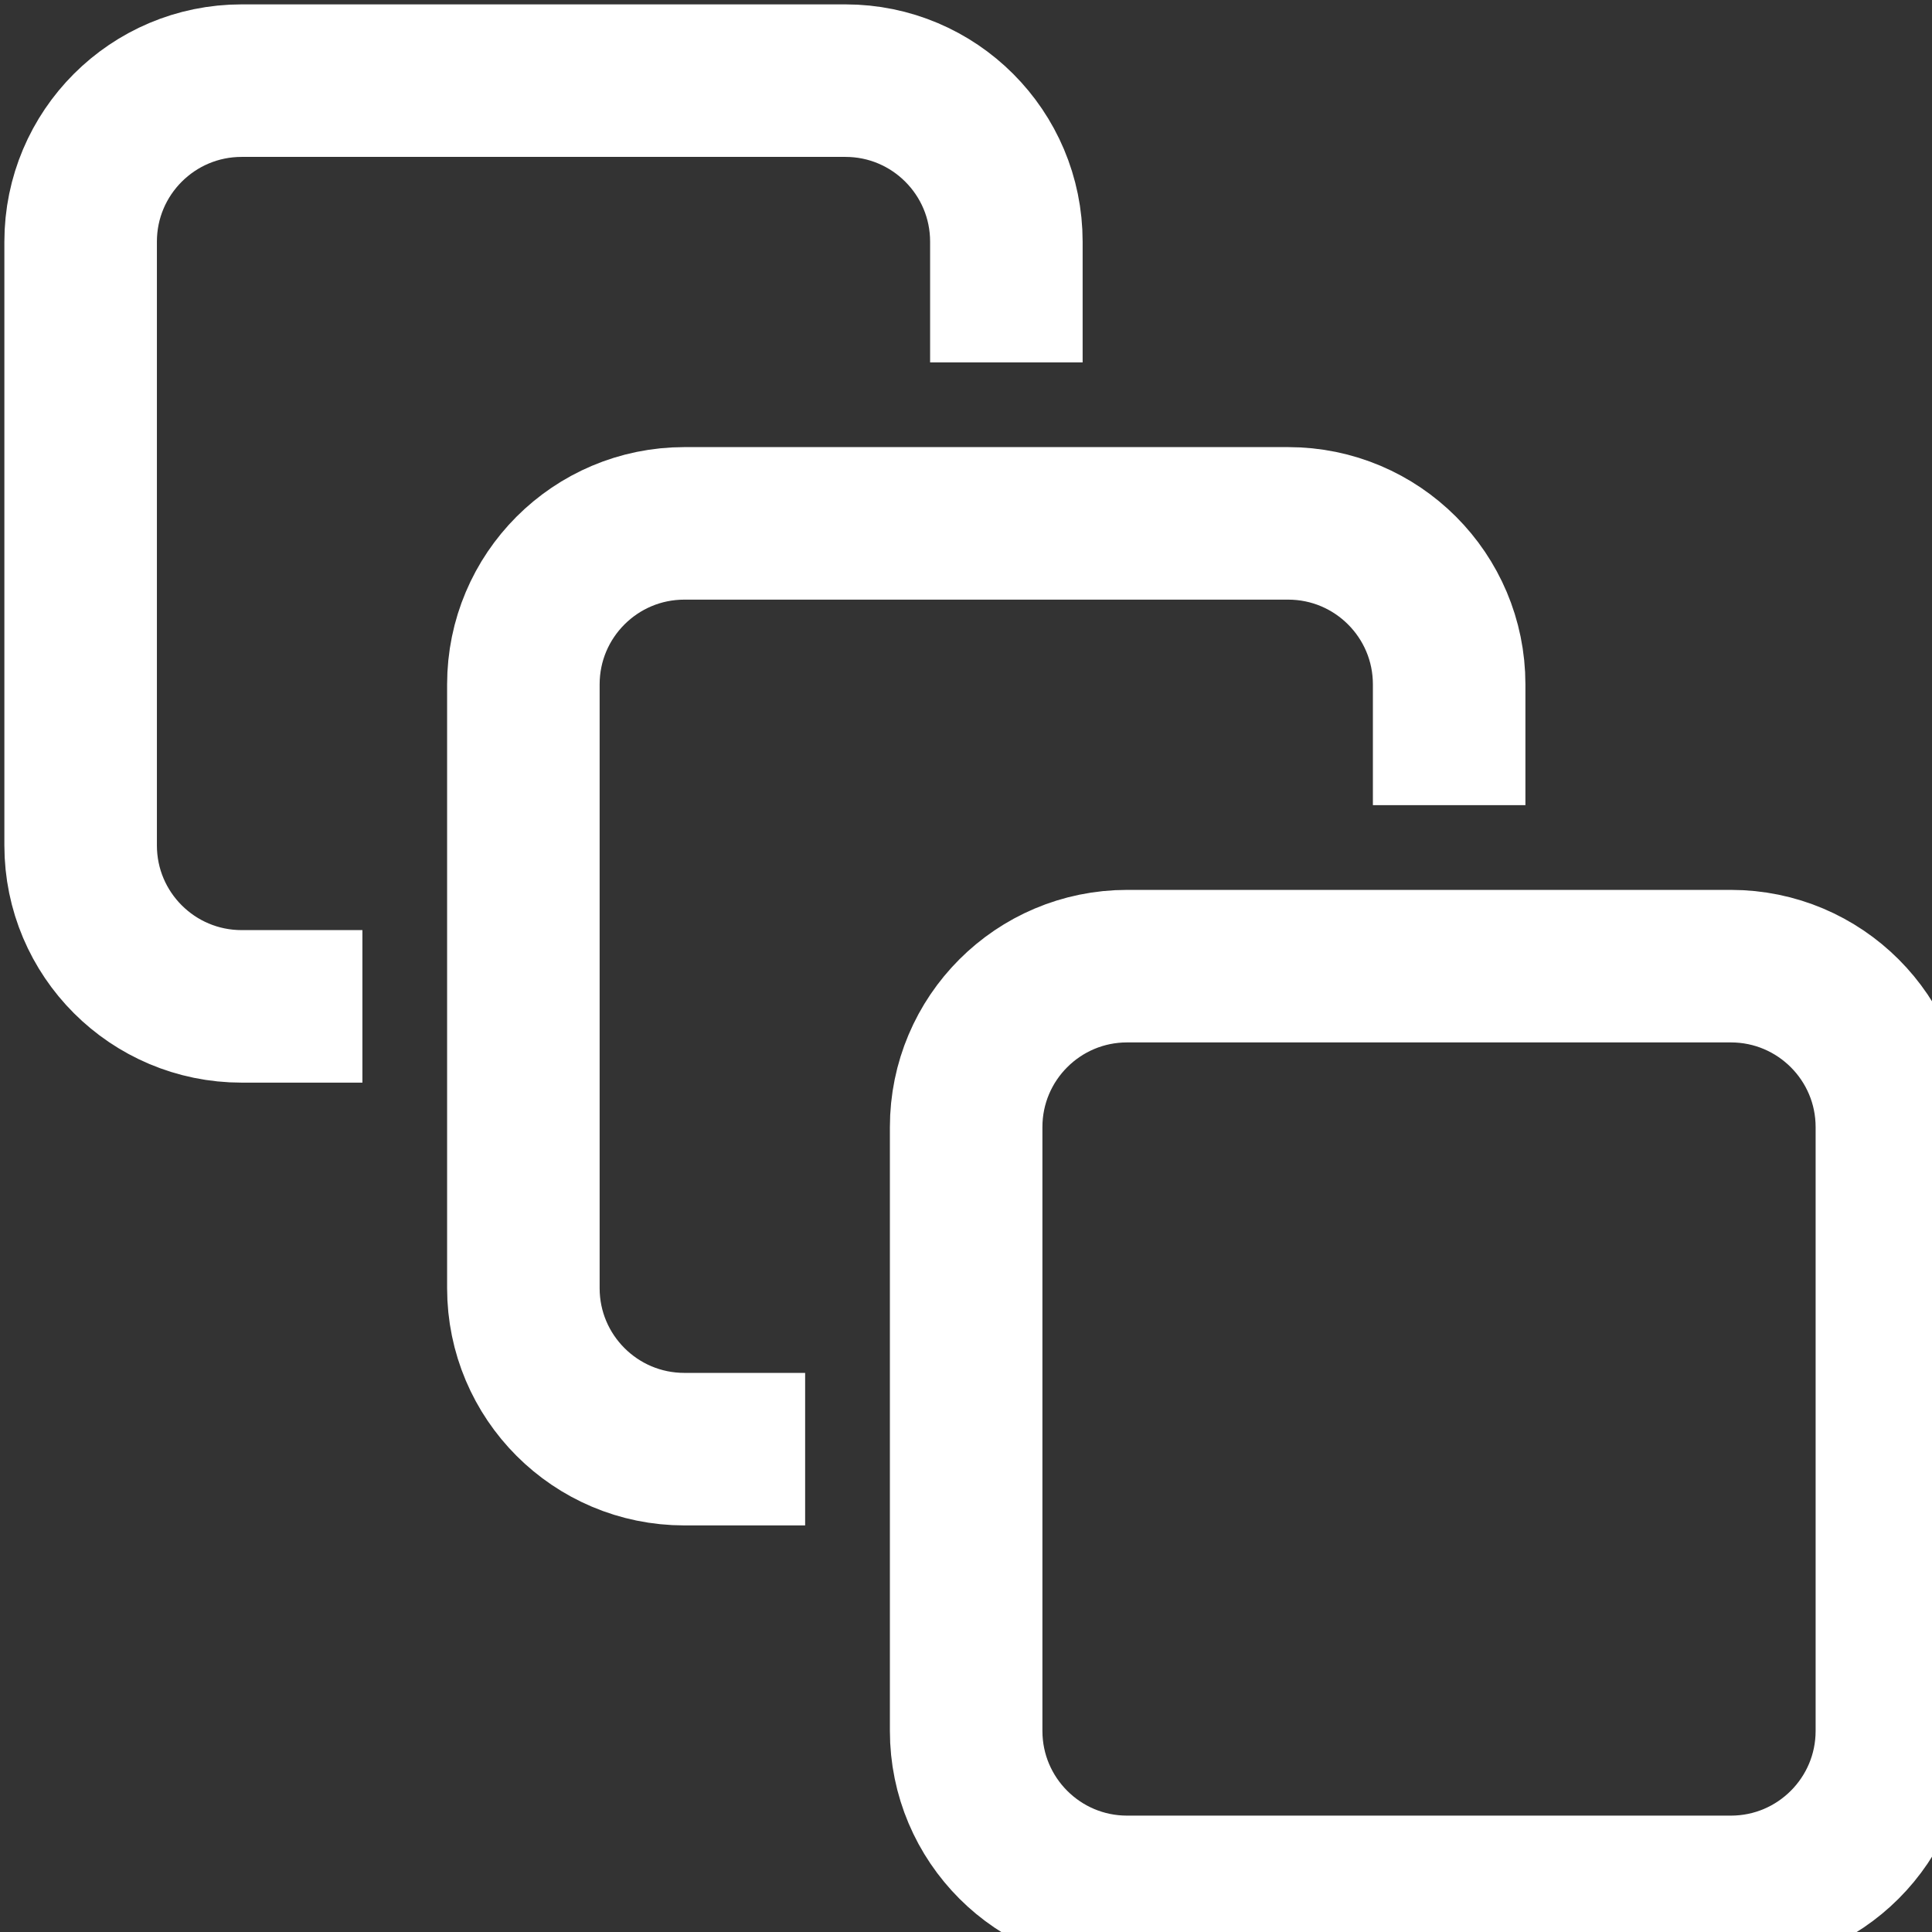 <svg xmlns="http://www.w3.org/2000/svg" width="38" height="38" viewBox="0 0 38 38" fill="none"><rect x="0" y="0" width="38" height="38" fill="#333333" stroke="none"/><g clip-path="url(#clip0_4924_115)"><path d="M7.128 19.794H4.753C3.004 19.794 1.586 18.377 1.586 16.628V4.753C1.586 3.004 3.004 1.586 4.753 1.586H16.628C18.377 1.586 19.794 3.004 19.794 4.753V7.128M15.836 28.503H13.461C11.712 28.503 10.294 27.085 10.294 25.336V13.461C10.294 11.712 11.712 10.294 13.461 10.294H25.336C27.085 10.294 28.503 11.712 28.503 13.461V15.836M22.169 37.211C20.42 37.211 19.003 35.793 19.003 34.044V22.169C19.003 20.42 20.42 19.003 22.169 19.003H34.044C35.793 19.003 37.211 20.42 37.211 22.169V34.044C37.211 35.793 35.793 37.211 34.044 37.211H22.169Z" stroke="white" stroke-width="3"></path></g><defs><clipPath id="clip0_4924_115"><rect width="38" height="38" fill="white"></rect></clipPath></defs></svg>
